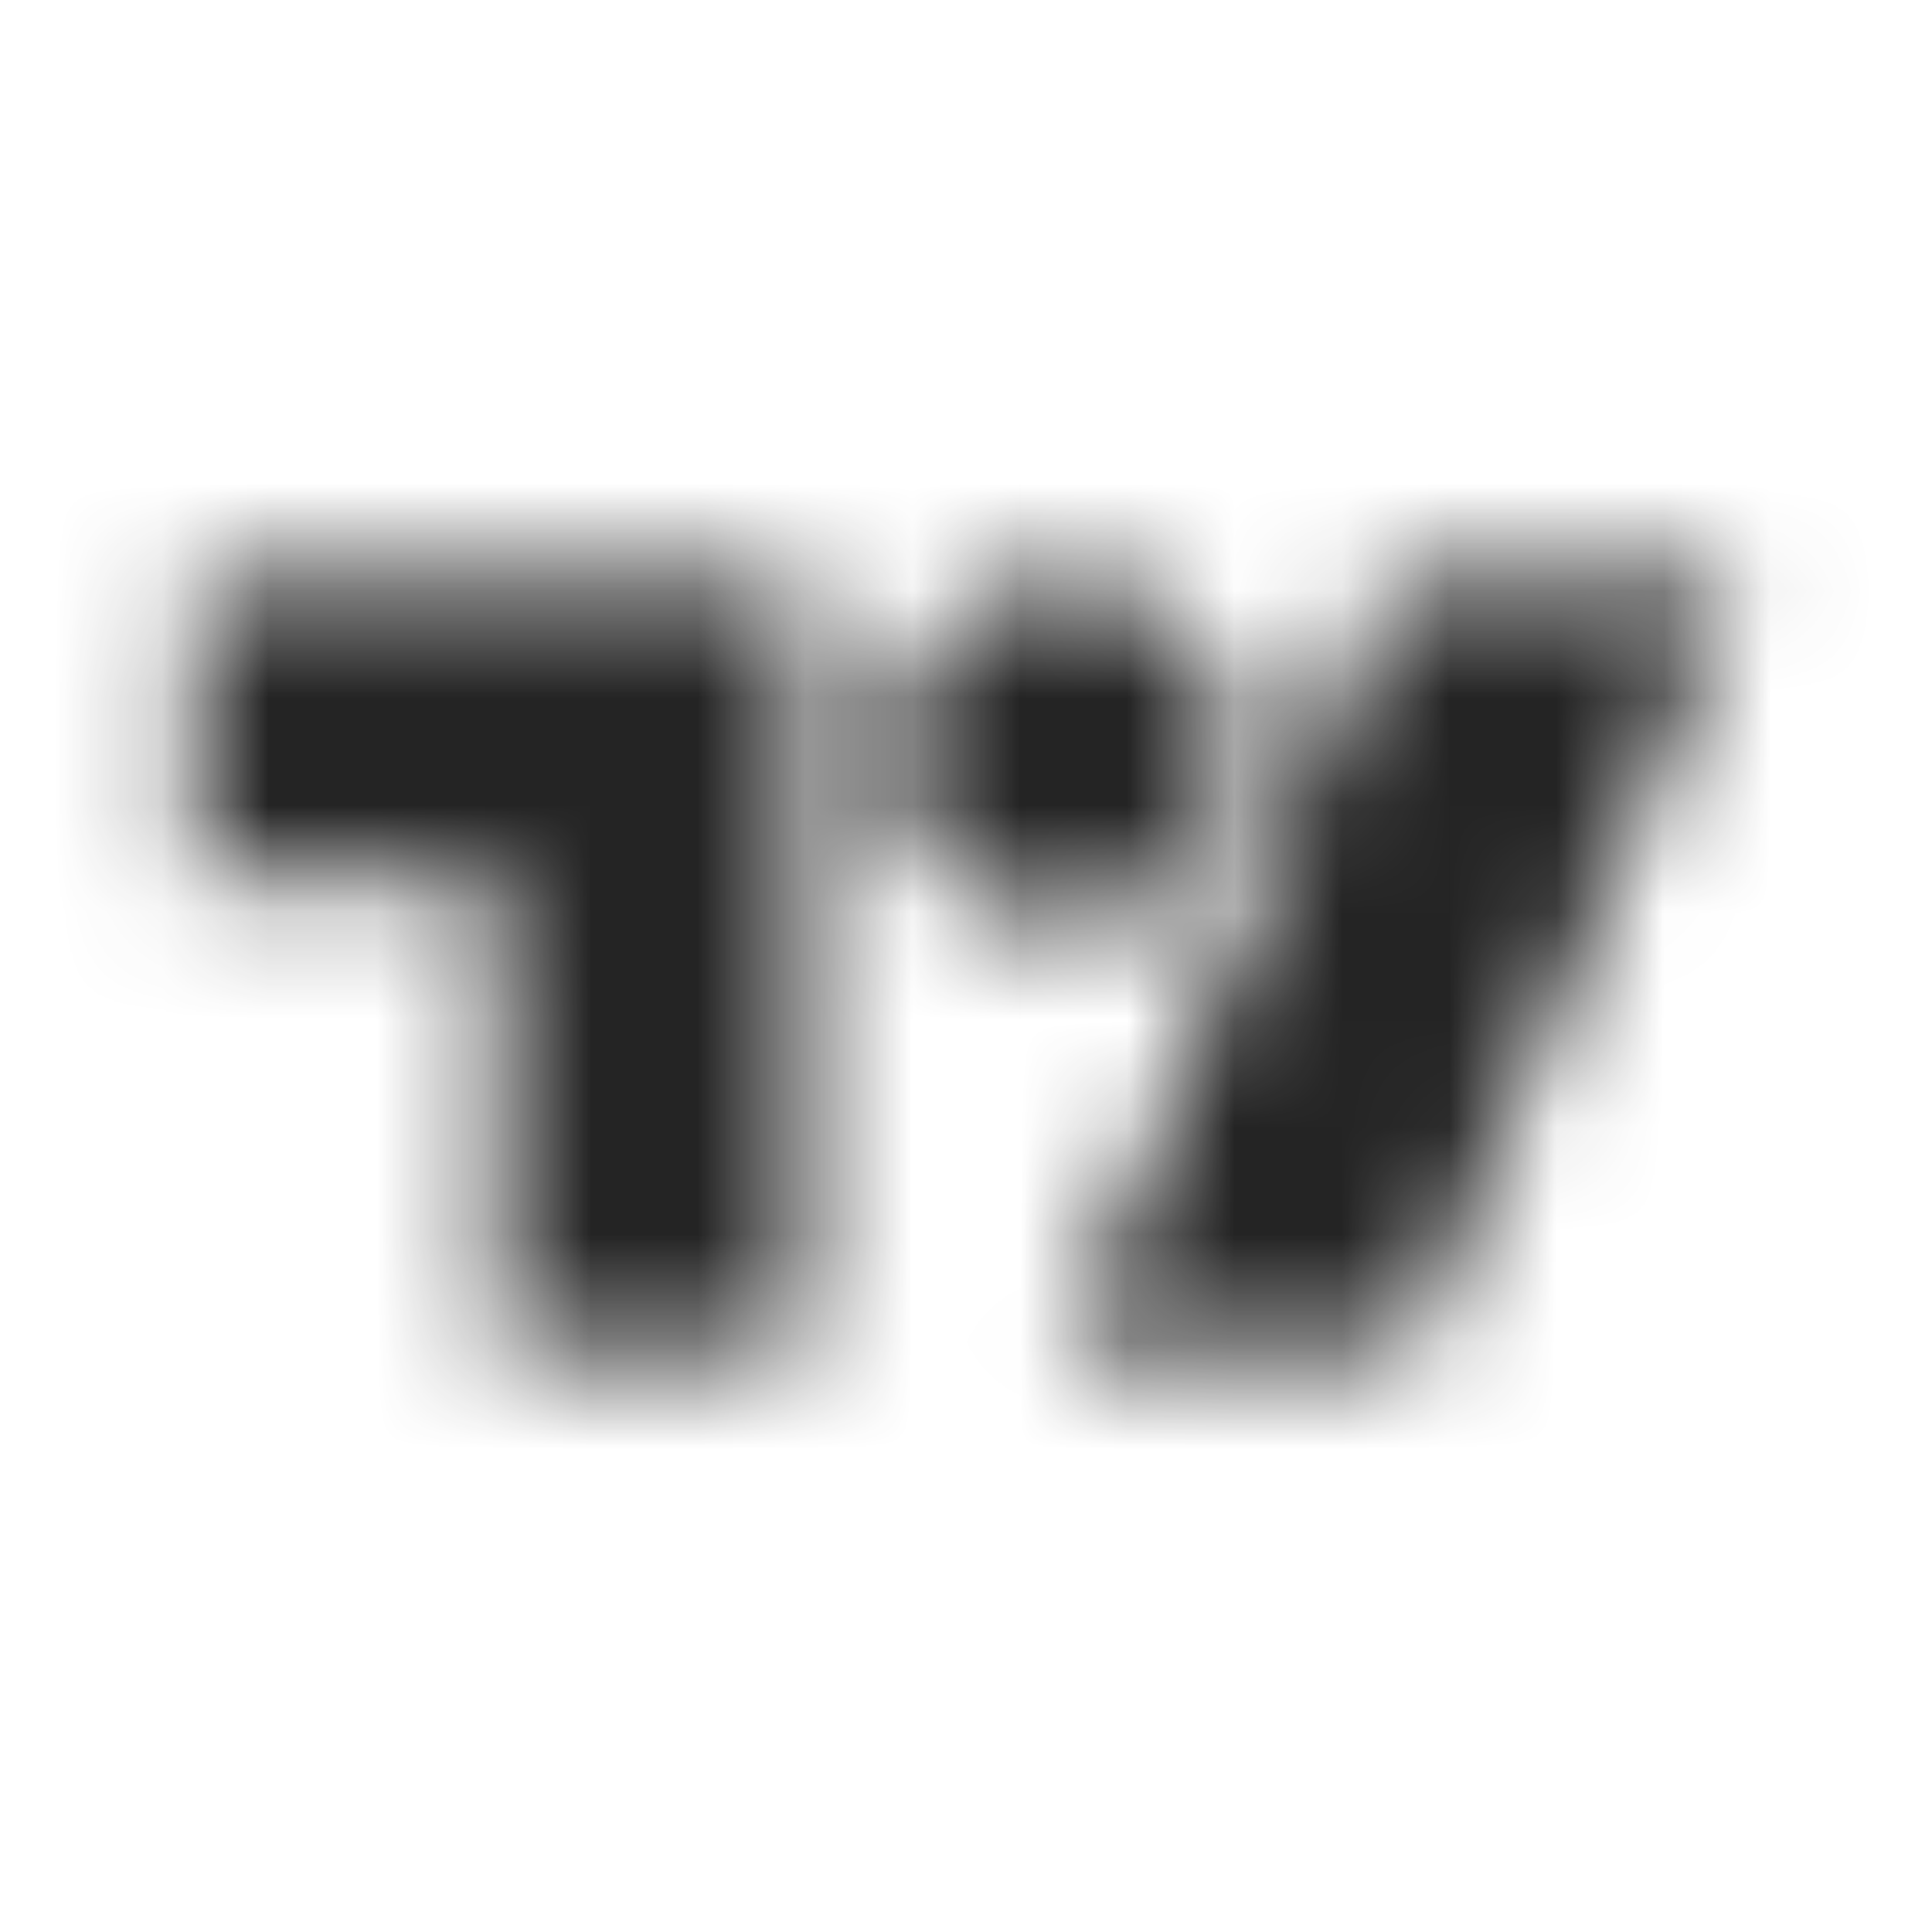 <svg width="18" height="18" viewBox="0 0 18 18" fill="none" xmlns="http://www.w3.org/2000/svg">
<mask id="mask0_3785_179153" style="mask-type:alpha" maskUnits="userSpaceOnUse" x="1" y="5" width="16" height="8">
<path d="M4.639 12.6H7.479V5.4H1.8V8.2H4.639V12.6Z" fill="#19191A"/>
<path d="M9.912 12.6H13.158L16.2 5.4H12.955L9.912 12.6Z" fill="#19191A"/>
<path d="M11.535 7C11.535 7.884 10.809 8.6 9.912 8.6C9.016 8.6 8.29 7.884 8.29 7C8.29 6.117 9.016 5.4 9.912 5.4C10.809 5.4 11.535 6.117 11.535 7Z" fill="#19191A"/>
</mask>
<g mask="url(#mask0_3785_179153)">
<rect width="18" height="18" fill="#242424"/>
</g>
</svg>
